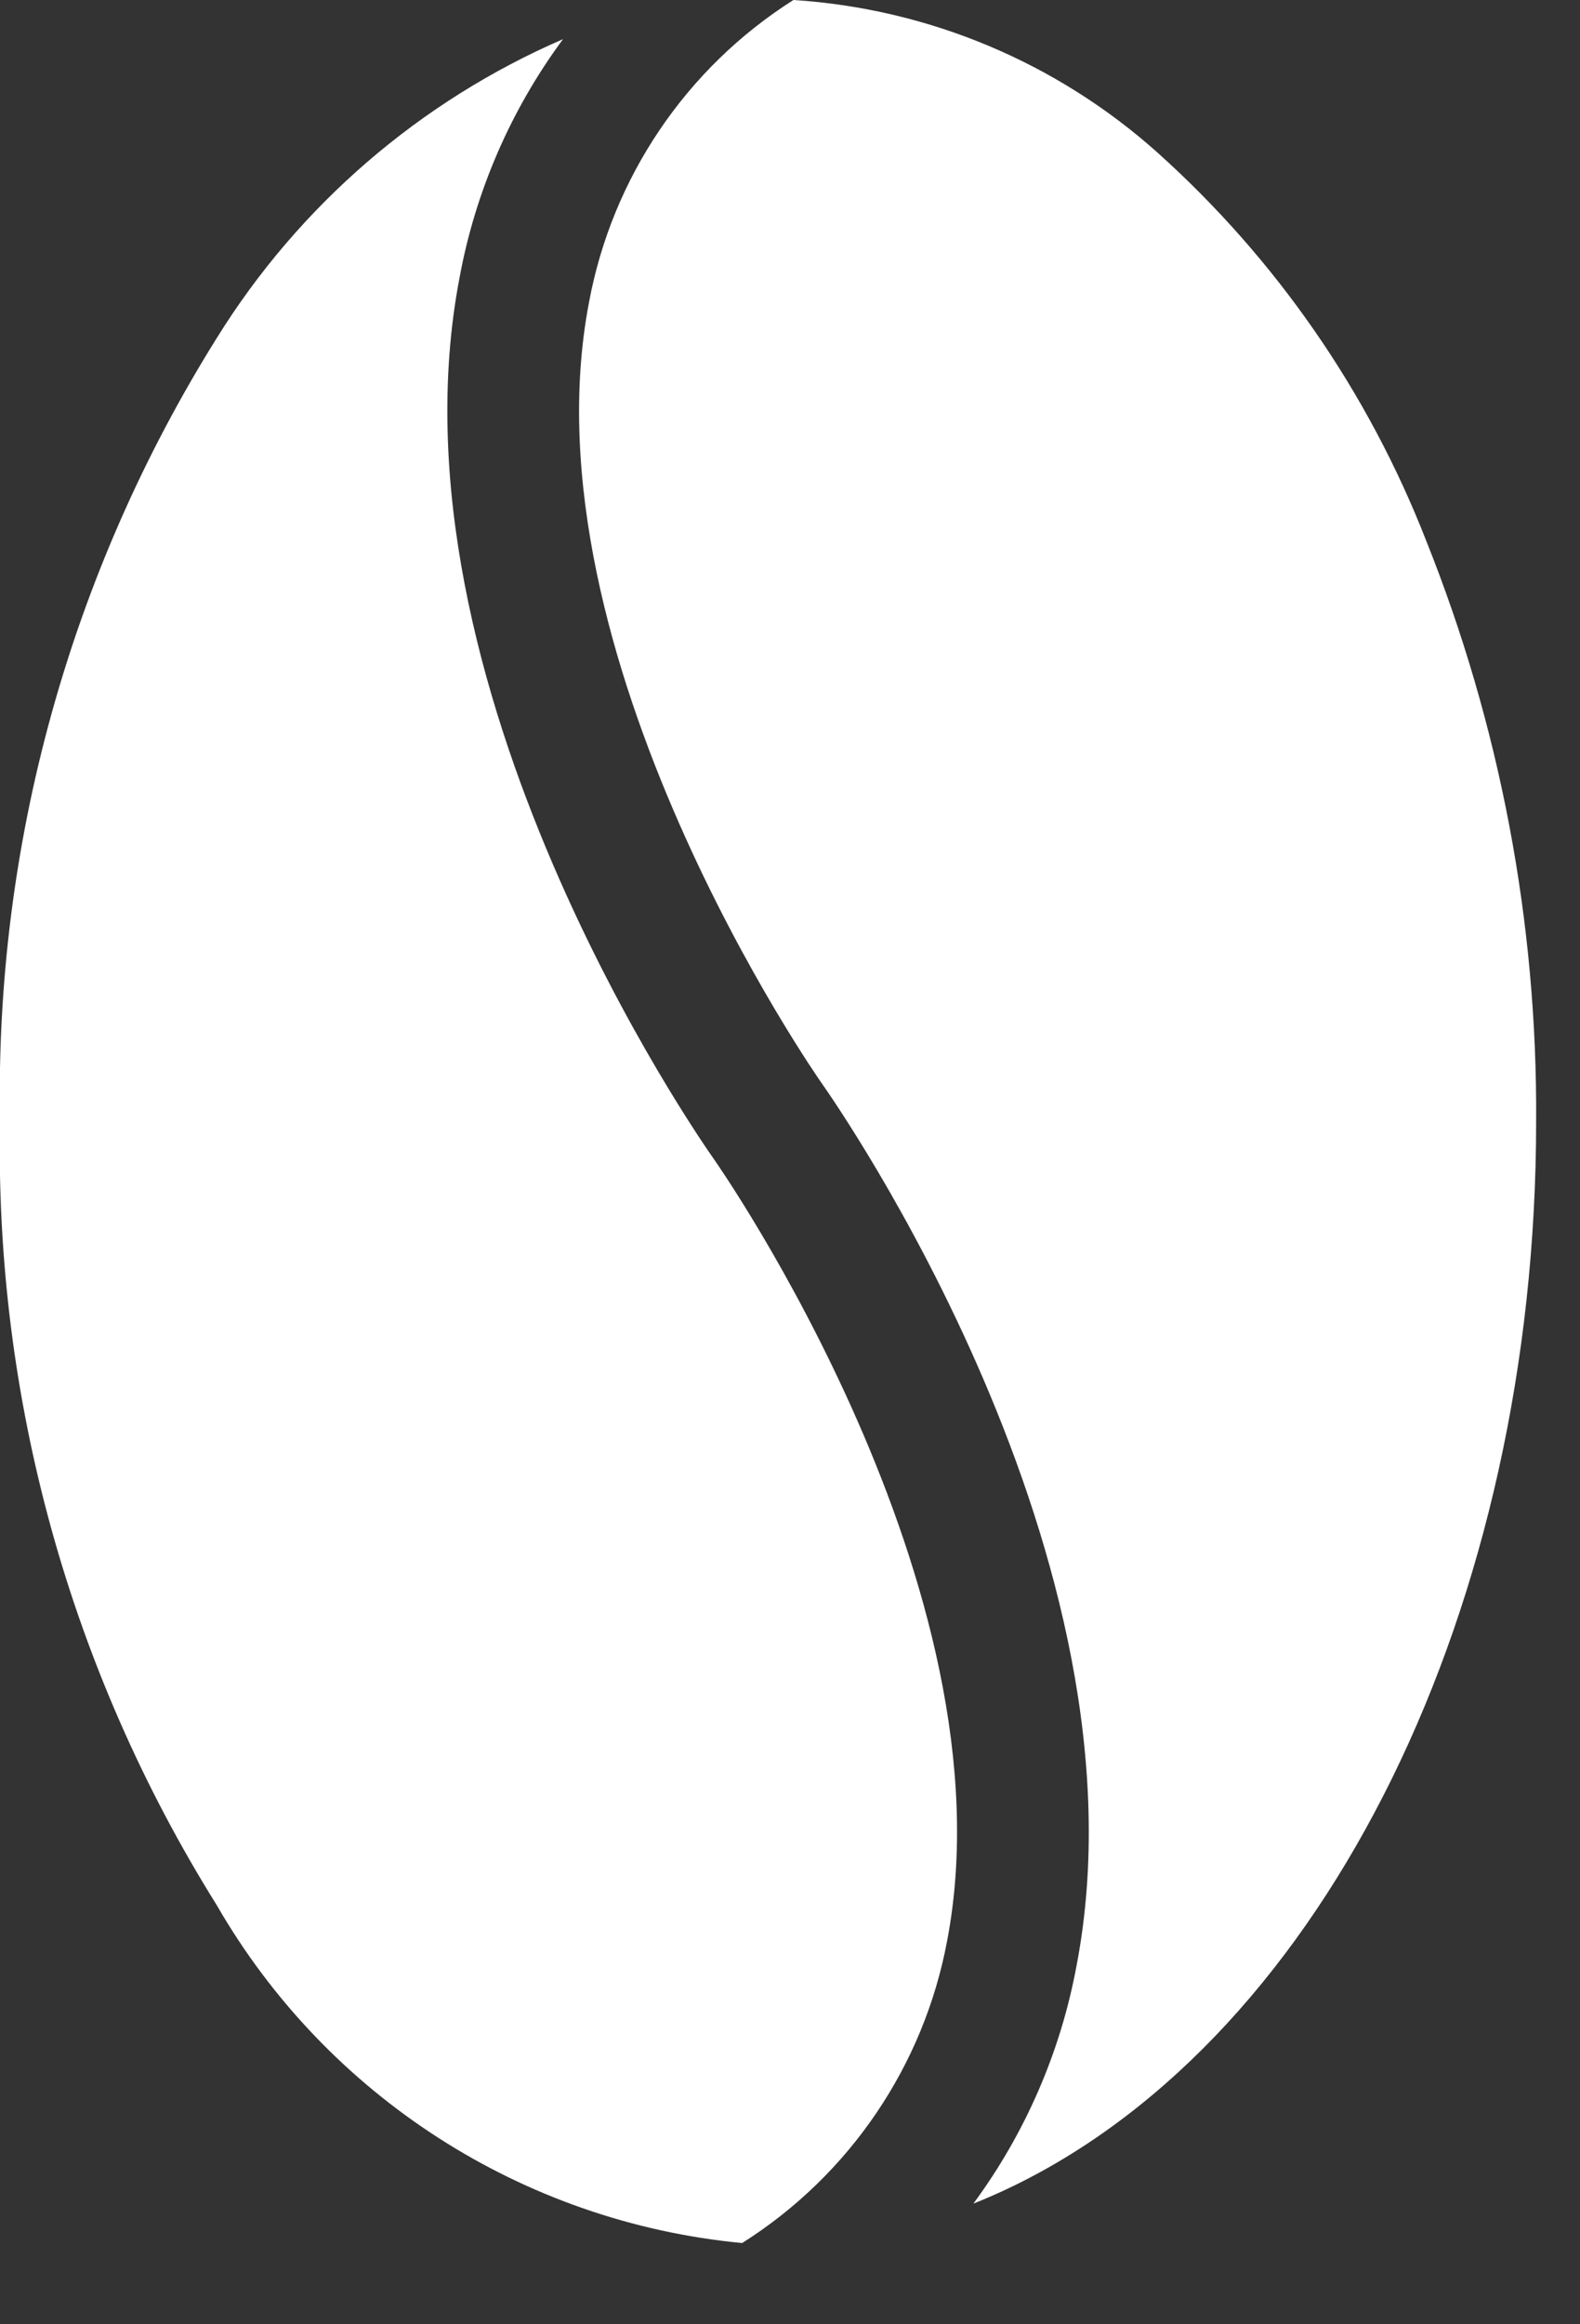 <?xml version="1.0" encoding="UTF-8"?>
<svg width="17px" height="25px" viewBox="0 0 17 25" version="1.1" xmlns="http://www.w3.org/2000/svg" xmlns:xlink="http://www.w3.org/1999/xlink">
    <rect x="0" y="0" width="17" height="25" fill="#333333" stroke="none"/>
    <!-- Generator: Sketch 64 (93537) - https://sketch.com -->
    <title>007-coffee-bean</title>
    <desc>Created with Sketch.</desc>
    <g id="Page-1" stroke="none" stroke-width="1" fill="none" fill-rule="evenodd">
        <g id="007-coffee-bean" fill="#FFFFFF" fill-rule="nonzero">
            <path d="M15.344,5.813 C14.72,4.216 13.731,2.788 12.456,1.643 C11.371,0.672 9.991,0.093 8.537,0 C7.383,0.731 6.586,1.91 6.337,3.254 C5.614,7.037 8.811,11.609 8.843,11.654 C8.989,11.861 12.419,16.77 11.584,21.138 C11.413,22.066 11.033,22.943 10.473,23.702 C10.619,23.644 10.764,23.58 10.908,23.51 C14.27,21.871 16.528,17.271 16.528,12.063 C16.542,9.923 16.139,7.8 15.344,5.813 L15.344,5.813 Z" id="Path_263"></path>
            <path d="M10.191,20.873 C10.914,17.09 7.717,12.518 7.685,12.473 C7.539,12.266 4.109,7.357 4.944,2.989 C5.115,2.059 5.496,1.181 6.058,0.421 C4.517,1.088 3.216,2.211 2.331,3.638 C0.754,6.161 -0.056,9.089 -1.42108547e-14,12.064 C-0.056,15.039 0.754,17.967 2.331,20.49 C3.516,22.546 5.623,23.901 7.985,24.126 C9.141,23.396 9.941,22.217 10.191,20.873 L10.191,20.873 Z" id="Path_264"></path>
        </g>
    </g>
</svg>